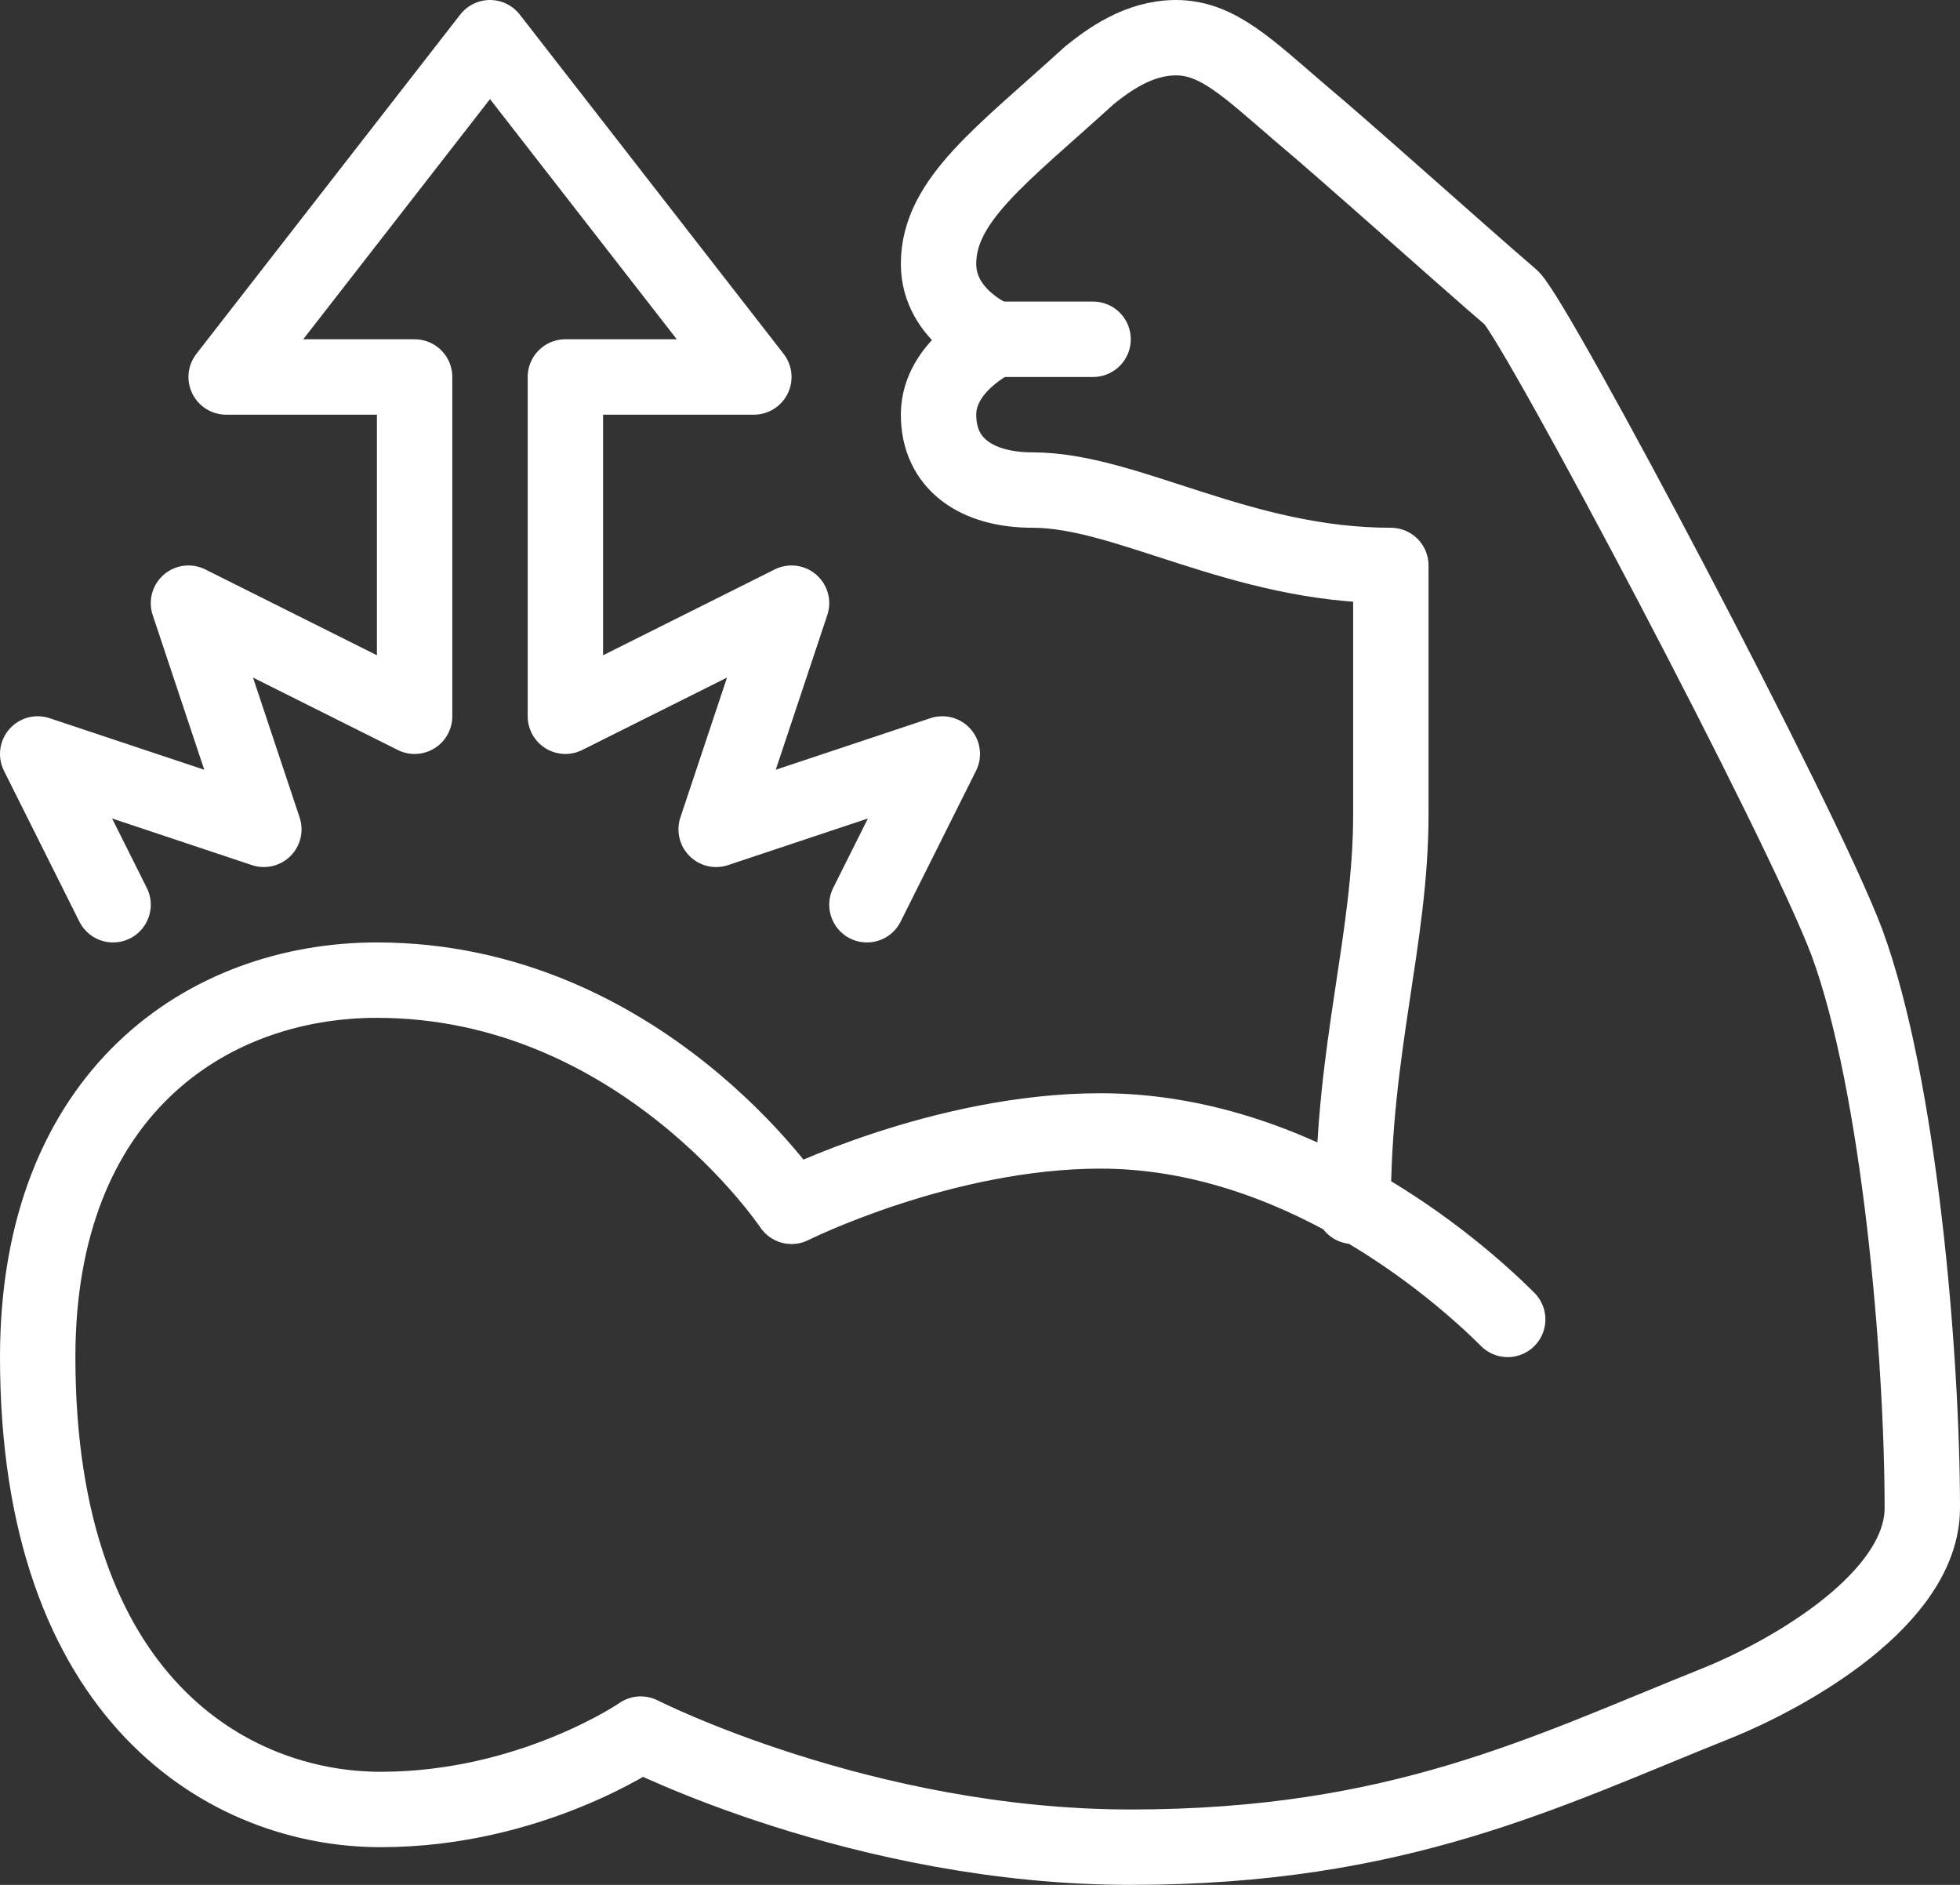 <?xml version="1.0" encoding="UTF-8"?>
<svg width="52px" height="50px" viewBox="0 0 52 50" version="1.1" xmlns="http://www.w3.org/2000/svg" xmlns:xlink="http://www.w3.org/1999/xlink">
    <rect x="0" y="0" width="52" height="50" fill="#333333" stroke="none"/>
    <!-- Generator: Sketch 53.1 (72631) - https://sketchapp.com -->
    <title>asdasd</title>
    <desc>Created with Sketch.</desc>
    <g id="Page-1" stroke="none" stroke-width="1" fill="none" fill-rule="evenodd" stroke-linecap="round" stroke-linejoin="round">
        <g id="Artboard" transform="translate(-161, -248)" stroke="#FFFFFF" stroke-width="2">
            <g id="AdobeStock_220758404-[Converted]" transform="translate(1, 1)">
                <g id="asdasd" transform="translate(161, 248)">
                    <path d="M39,34 C37.6,32.6 33.4,29 28.2,29 C24,29 20,31 20,31 C20,31 16,25 9,25 C4.5,25 0,28 0,35 C0,44.1 5.1,47 9.1,47 C13.1,47 16,45 16,45 C16,45 21.9,48 29,48 C36.1,48 40,46 44.5,44.2 C46.5,43.4 50,41.4 50,39 C50,35 49.4,27.8 48,24 C46.8,20.8 39.8,7.6 39.1,6.9 C37.7,5.7 34.7,3 33.5,2 C32.1,0.8 31.3,0 30.2,0 C29.2,0 28.4,0.6 27.9,1 C25.6,3.1 23.9,4.3 23.9,6 C23.9,7.4 25.4,8 25.4,8 C25.4,8 23.9,8.7 23.9,10 C23.9,11.3 24.9,12 26.4,12 C28.9,12 31.9,14 35.9,14 C35.9,14 35.9,18.4 35.9,20.6 C35.9,23.9 34.9,26.8 34.9,31" id="Path"></path>
                    <path d="M25.5,8 L28,8" id="Path"></path>
                    <polyline id="Path" points="2 23 0 19 6 21 4 15 10 18 10 9 5 9 12 0 19 9 14 9 14 18 20 15 18 21 24 19 22 23"></polyline>
                </g>
            </g>
        </g>
    </g>
</svg>